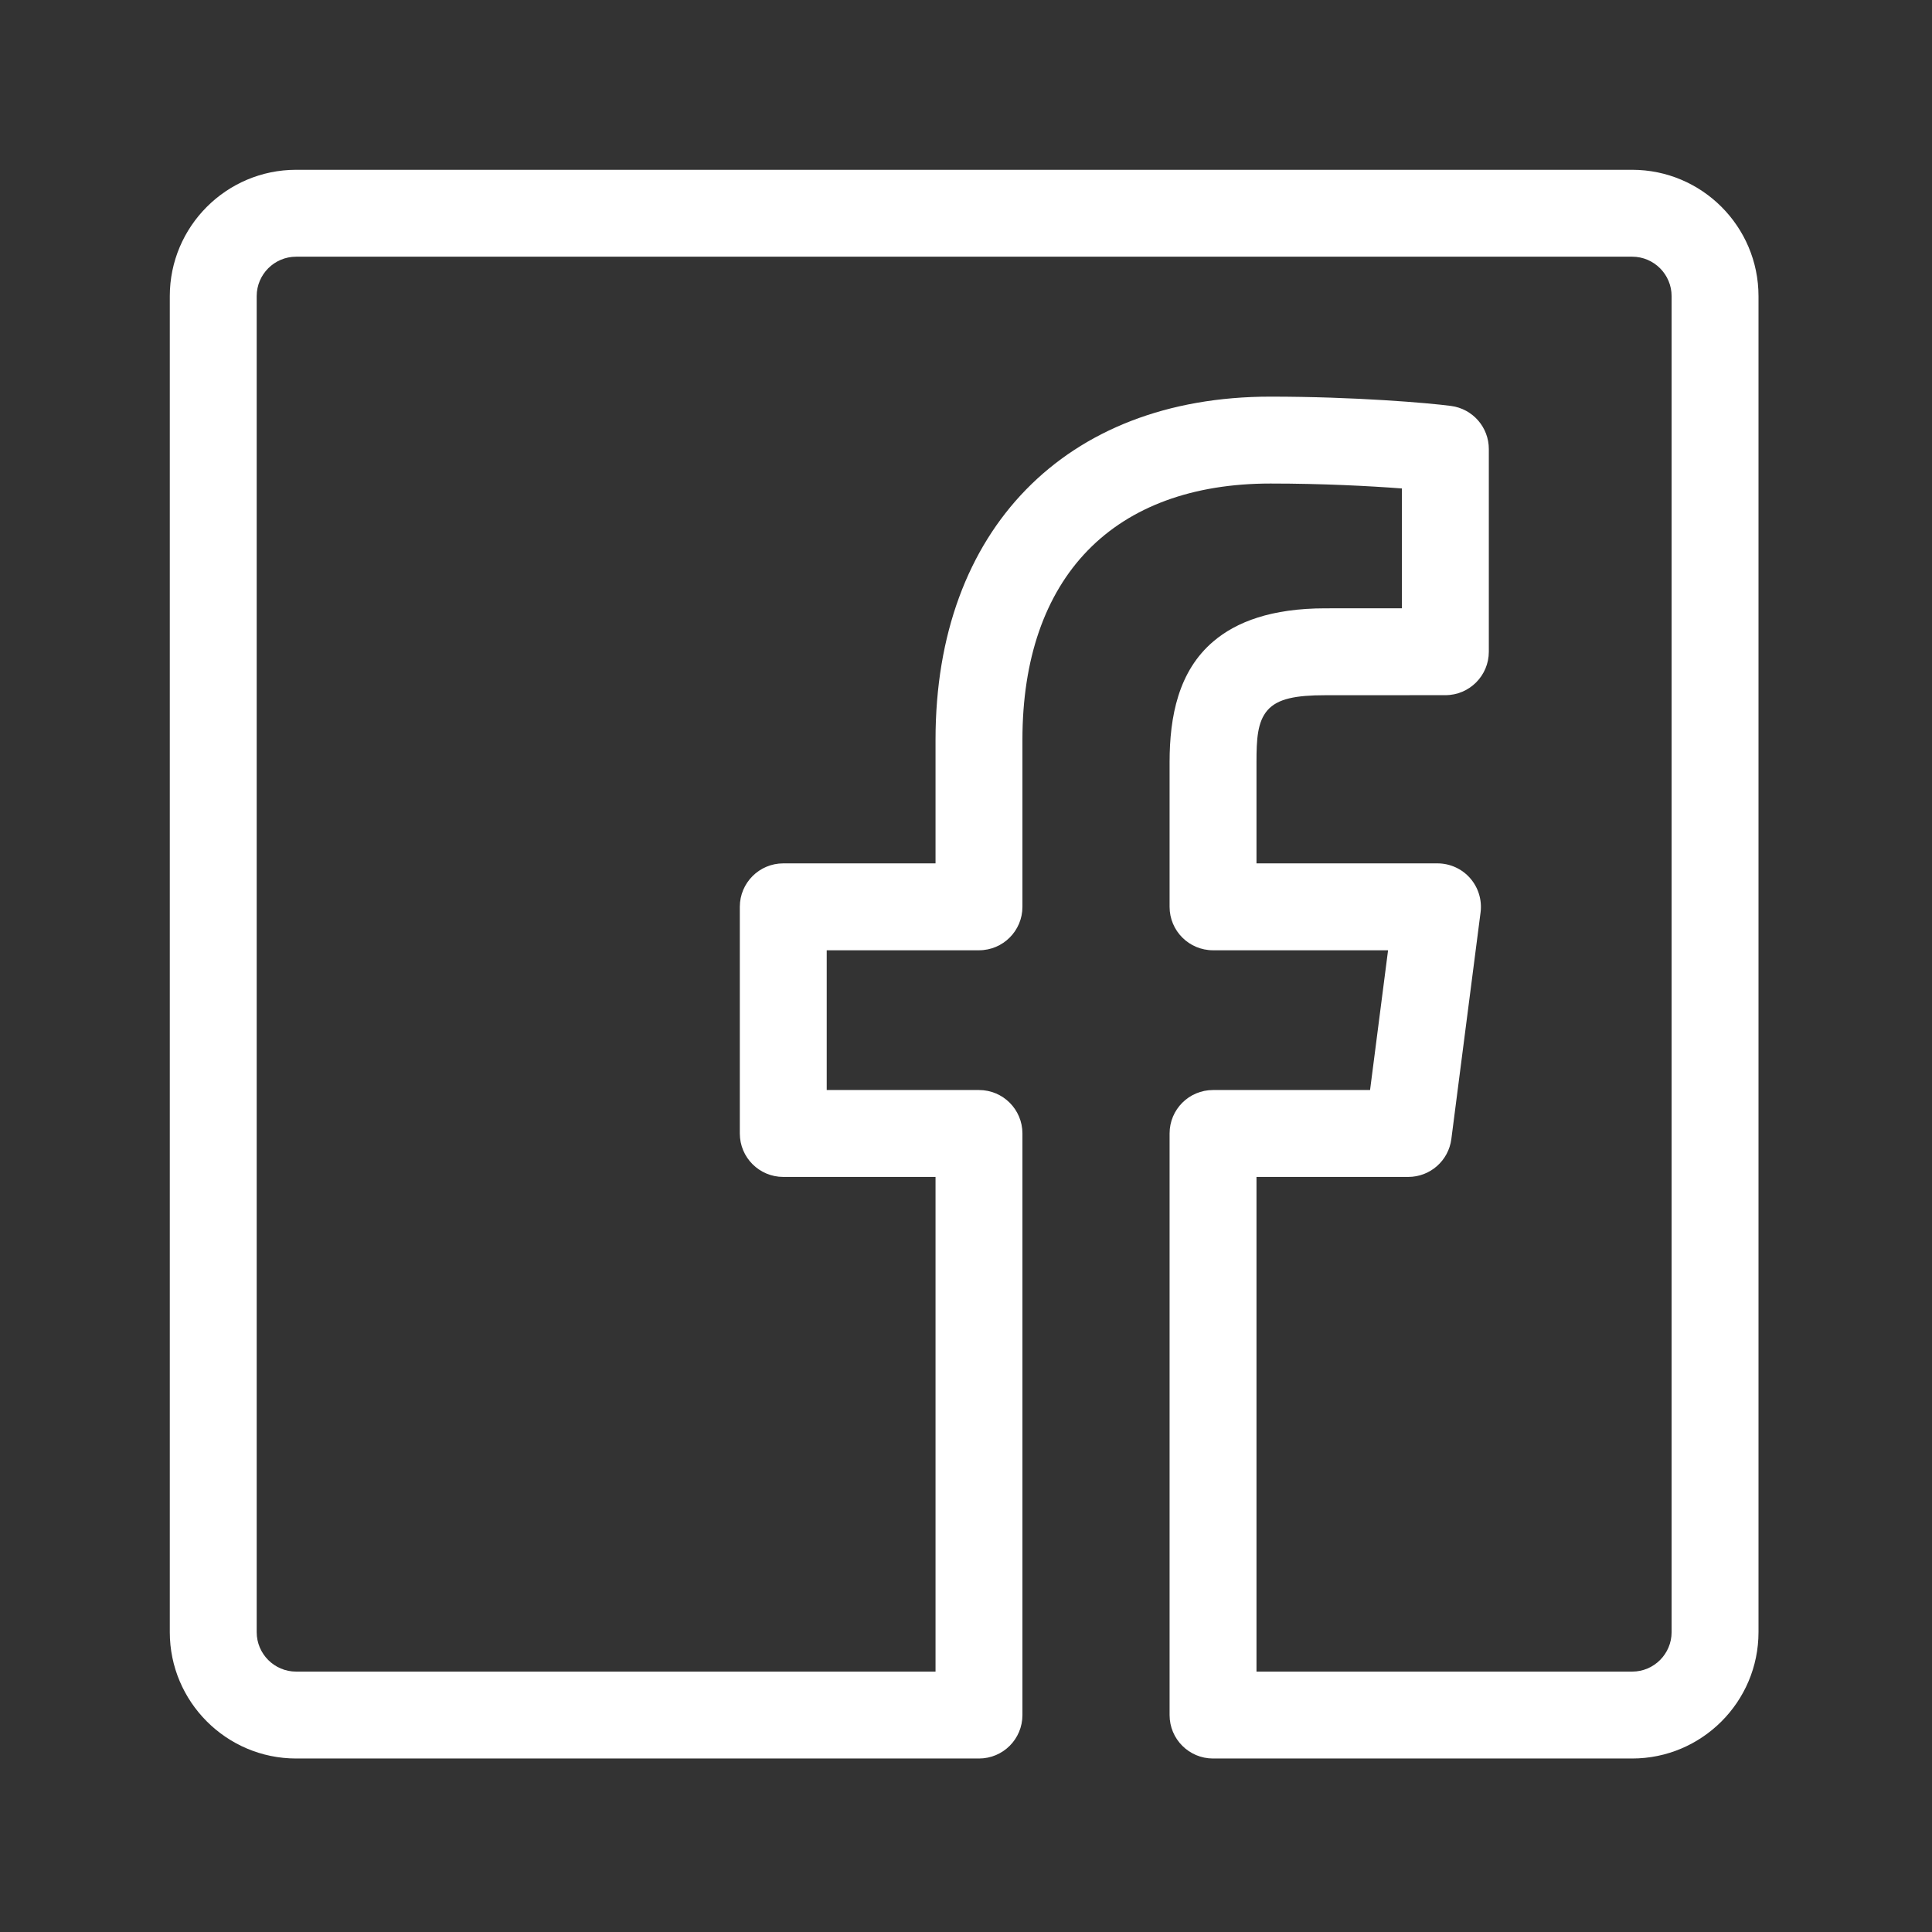 <?xml version="1.0" encoding="UTF-8" standalone="no"?>
<!DOCTYPE svg PUBLIC "-//W3C//DTD SVG 1.1//EN" "http://www.w3.org/Graphics/SVG/1.1/DTD/svg11.dtd">
<svg width="100%" height="100%" viewBox="0 0 24 24" version="1.1" xmlns="http://www.w3.org/2000/svg" xmlns:xlink="http://www.w3.org/1999/xlink" xml:space="preserve" xmlns:serif="http://www.serif.com/" style="fill-rule:evenodd;clip-rule:evenodd;stroke-linejoin:round;stroke-miterlimit:2;">
    <rect x="0" y="0" width="24" height="24" fill="#333333" stroke="none"/>
    <g transform="matrix(0.212,0,0,0.212,2.437,2.437)">
        <path d="M84.144,91.546C88.225,91.546 91.546,88.224 91.546,84.143L91.546,5.857C91.546,1.774 88.226,-1.546 84.143,-1.546L5.857,-1.546C1.776,-1.546 -1.546,1.774 -1.546,5.857L-1.546,84.143C-1.546,88.224 1.776,91.546 5.857,91.546L45.869,91.546C47.277,91.546 48.415,90.408 48.415,89L48.415,54.922C48.415,53.514 47.277,52.376 45.869,52.376L36.947,52.376C36.947,52.376 36.947,44.187 36.947,44.187C36.947,44.187 45.869,44.187 45.869,44.187C47.277,44.187 48.415,43.046 48.415,41.641L48.415,31.847C48.415,27.131 49.73,23.346 52.242,20.759C54.741,18.188 58.396,16.838 62.95,16.838C65.969,16.838 68.741,16.981 70.652,17.127C70.652,17.127 70.652,24.149 70.652,24.149C70.652,24.149 66.165,24.15 66.165,24.15C63.002,24.15 60.955,24.943 59.612,26.081C57.556,27.821 57.038,30.487 57.038,33.162L57.038,41.641C57.038,43.046 58.176,44.187 59.584,44.187L69.84,44.187C69.84,44.187 68.785,52.376 68.785,52.376C68.785,52.376 59.584,52.376 59.584,52.376C58.176,52.376 57.038,53.514 57.038,54.922L57.038,89C57.038,90.408 58.176,91.546 59.584,91.546L84.144,91.546ZM62.13,86.454L62.13,57.468C62.13,57.468 71.023,57.468 71.023,57.468C72.304,57.468 73.385,56.517 73.548,55.247C73.548,55.248 75.26,41.967 75.26,41.967C75.26,41.965 75.261,41.964 75.261,41.963C75.352,41.24 75.129,40.511 74.649,39.963C74.168,39.412 73.467,39.095 72.735,39.095L62.13,39.095C62.13,39.095 62.13,33.162 62.13,33.162C62.13,31.846 62.178,30.804 62.778,30.118C63.373,29.44 64.442,29.242 66.166,29.242L73.199,29.239C74.606,29.239 75.744,28.098 75.744,26.693C75.744,26.693 75.744,14.815 75.744,14.815C75.744,13.539 74.799,12.46 73.534,12.292C72.205,12.114 67.871,11.746 62.95,11.746C56.9,11.746 52.012,13.718 48.62,17.199C45.242,20.666 43.323,25.662 43.323,31.847L43.323,39.095C43.323,39.095 34.401,39.095 34.401,39.095C32.996,39.095 31.855,40.236 31.855,41.641L31.855,54.922C31.855,56.33 32.996,57.468 34.401,57.468C34.401,57.468 43.323,57.468 43.323,57.468C43.323,57.468 43.323,86.454 43.323,86.454C43.323,86.454 5.857,86.454 5.857,86.454C4.583,86.454 3.546,85.417 3.546,84.143C3.546,84.143 3.546,5.857 3.546,5.857C3.546,4.583 4.583,3.546 5.857,3.546C5.857,3.546 84.144,3.546 84.144,3.546C85.418,3.546 86.454,4.583 86.454,5.857C86.454,5.857 86.454,84.143 86.454,84.143C86.454,85.417 85.418,86.454 84.144,86.454L62.13,86.454Z" style="fill:white;"/>
    </g>
</svg>
